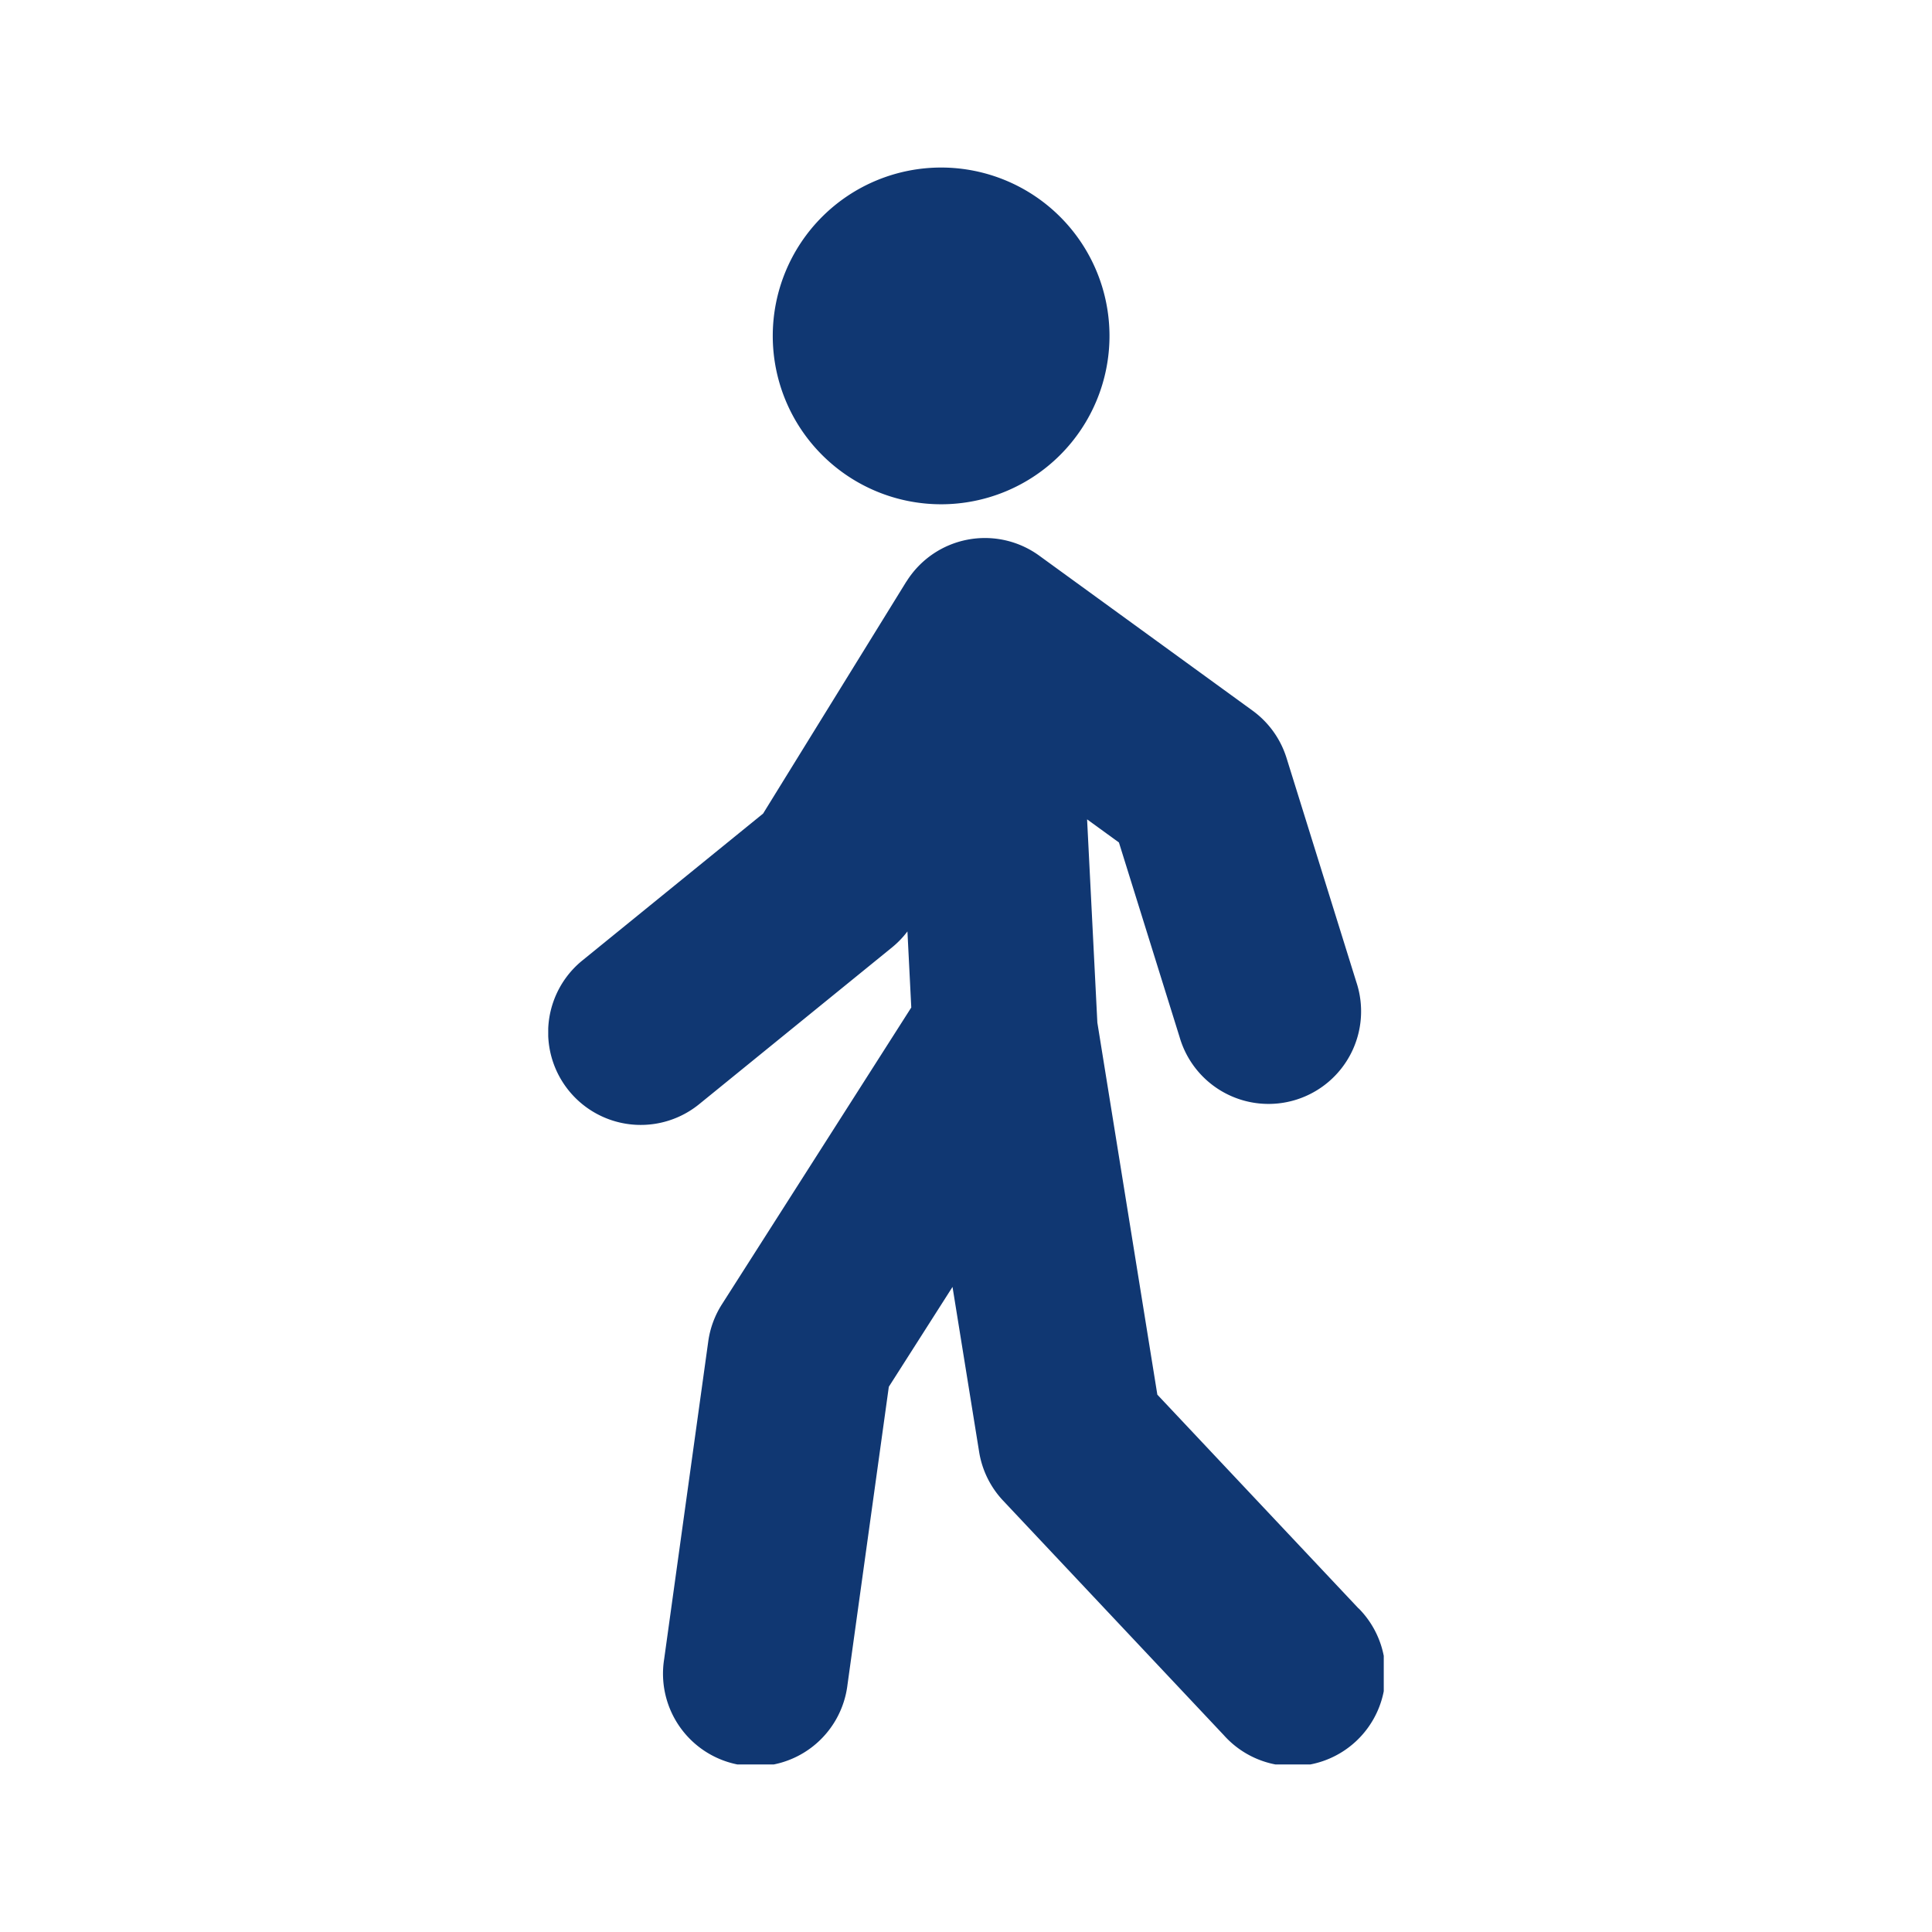 <svg xmlns="http://www.w3.org/2000/svg" xmlns:xlink="http://www.w3.org/1999/xlink" width="96" height="96" viewBox="0 0 96 96"><defs><clipPath id="a"><rect width="96" height="96" transform="translate(-2896 1890)" fill="#fff" stroke="#707070" stroke-width="1"/></clipPath><clipPath id="b"><rect width="41.517" height="79.352" fill="#103772"/></clipPath></defs><g transform="translate(2896 -1890)" clip-path="url(#a)"><g transform="translate(-2868.759 1898.322)"><g transform="translate(0 0.002)" clip-path="url(#b)"><path d="M187.955,16.736a8.366,8.366,0,1,0-8.366-8.366,8.367,8.367,0,0,0,8.366,8.366" transform="translate(-168.432 -0.003)" fill="#103772"/><path d="M40.267,349.559l-10-10.625-2.981-18.487-.51-10.1,1.582,1.149,3.014,9.668a4.6,4.6,0,1,0,8.781-2.738L36.687,307.3A4.6,4.6,0,0,0,35,304.946l-10.6-7.7a4.594,4.594,0,0,0-6.584,1.26c-.01.016-.022.028-.032.045l-.027.043-7.08,11.466-8.982,7.3A4.6,4.6,0,1,0,7.5,324.5l9.585-7.791a4.609,4.609,0,0,0,.764-.793l.191,3.78L8.63,334.446a4.6,4.6,0,0,0-.678,1.841L5.76,352.078a4.6,4.6,0,1,0,9.111,1.264l2.053-14.8,3.165-4.962,1.323,8.2a4.6,4.6,0,0,0,1.191,2.42l10.965,11.652a4.6,4.6,0,1,0,6.7-6.3" transform="translate(0 -277.958)" fill="#103772"/></g></g></g></svg>